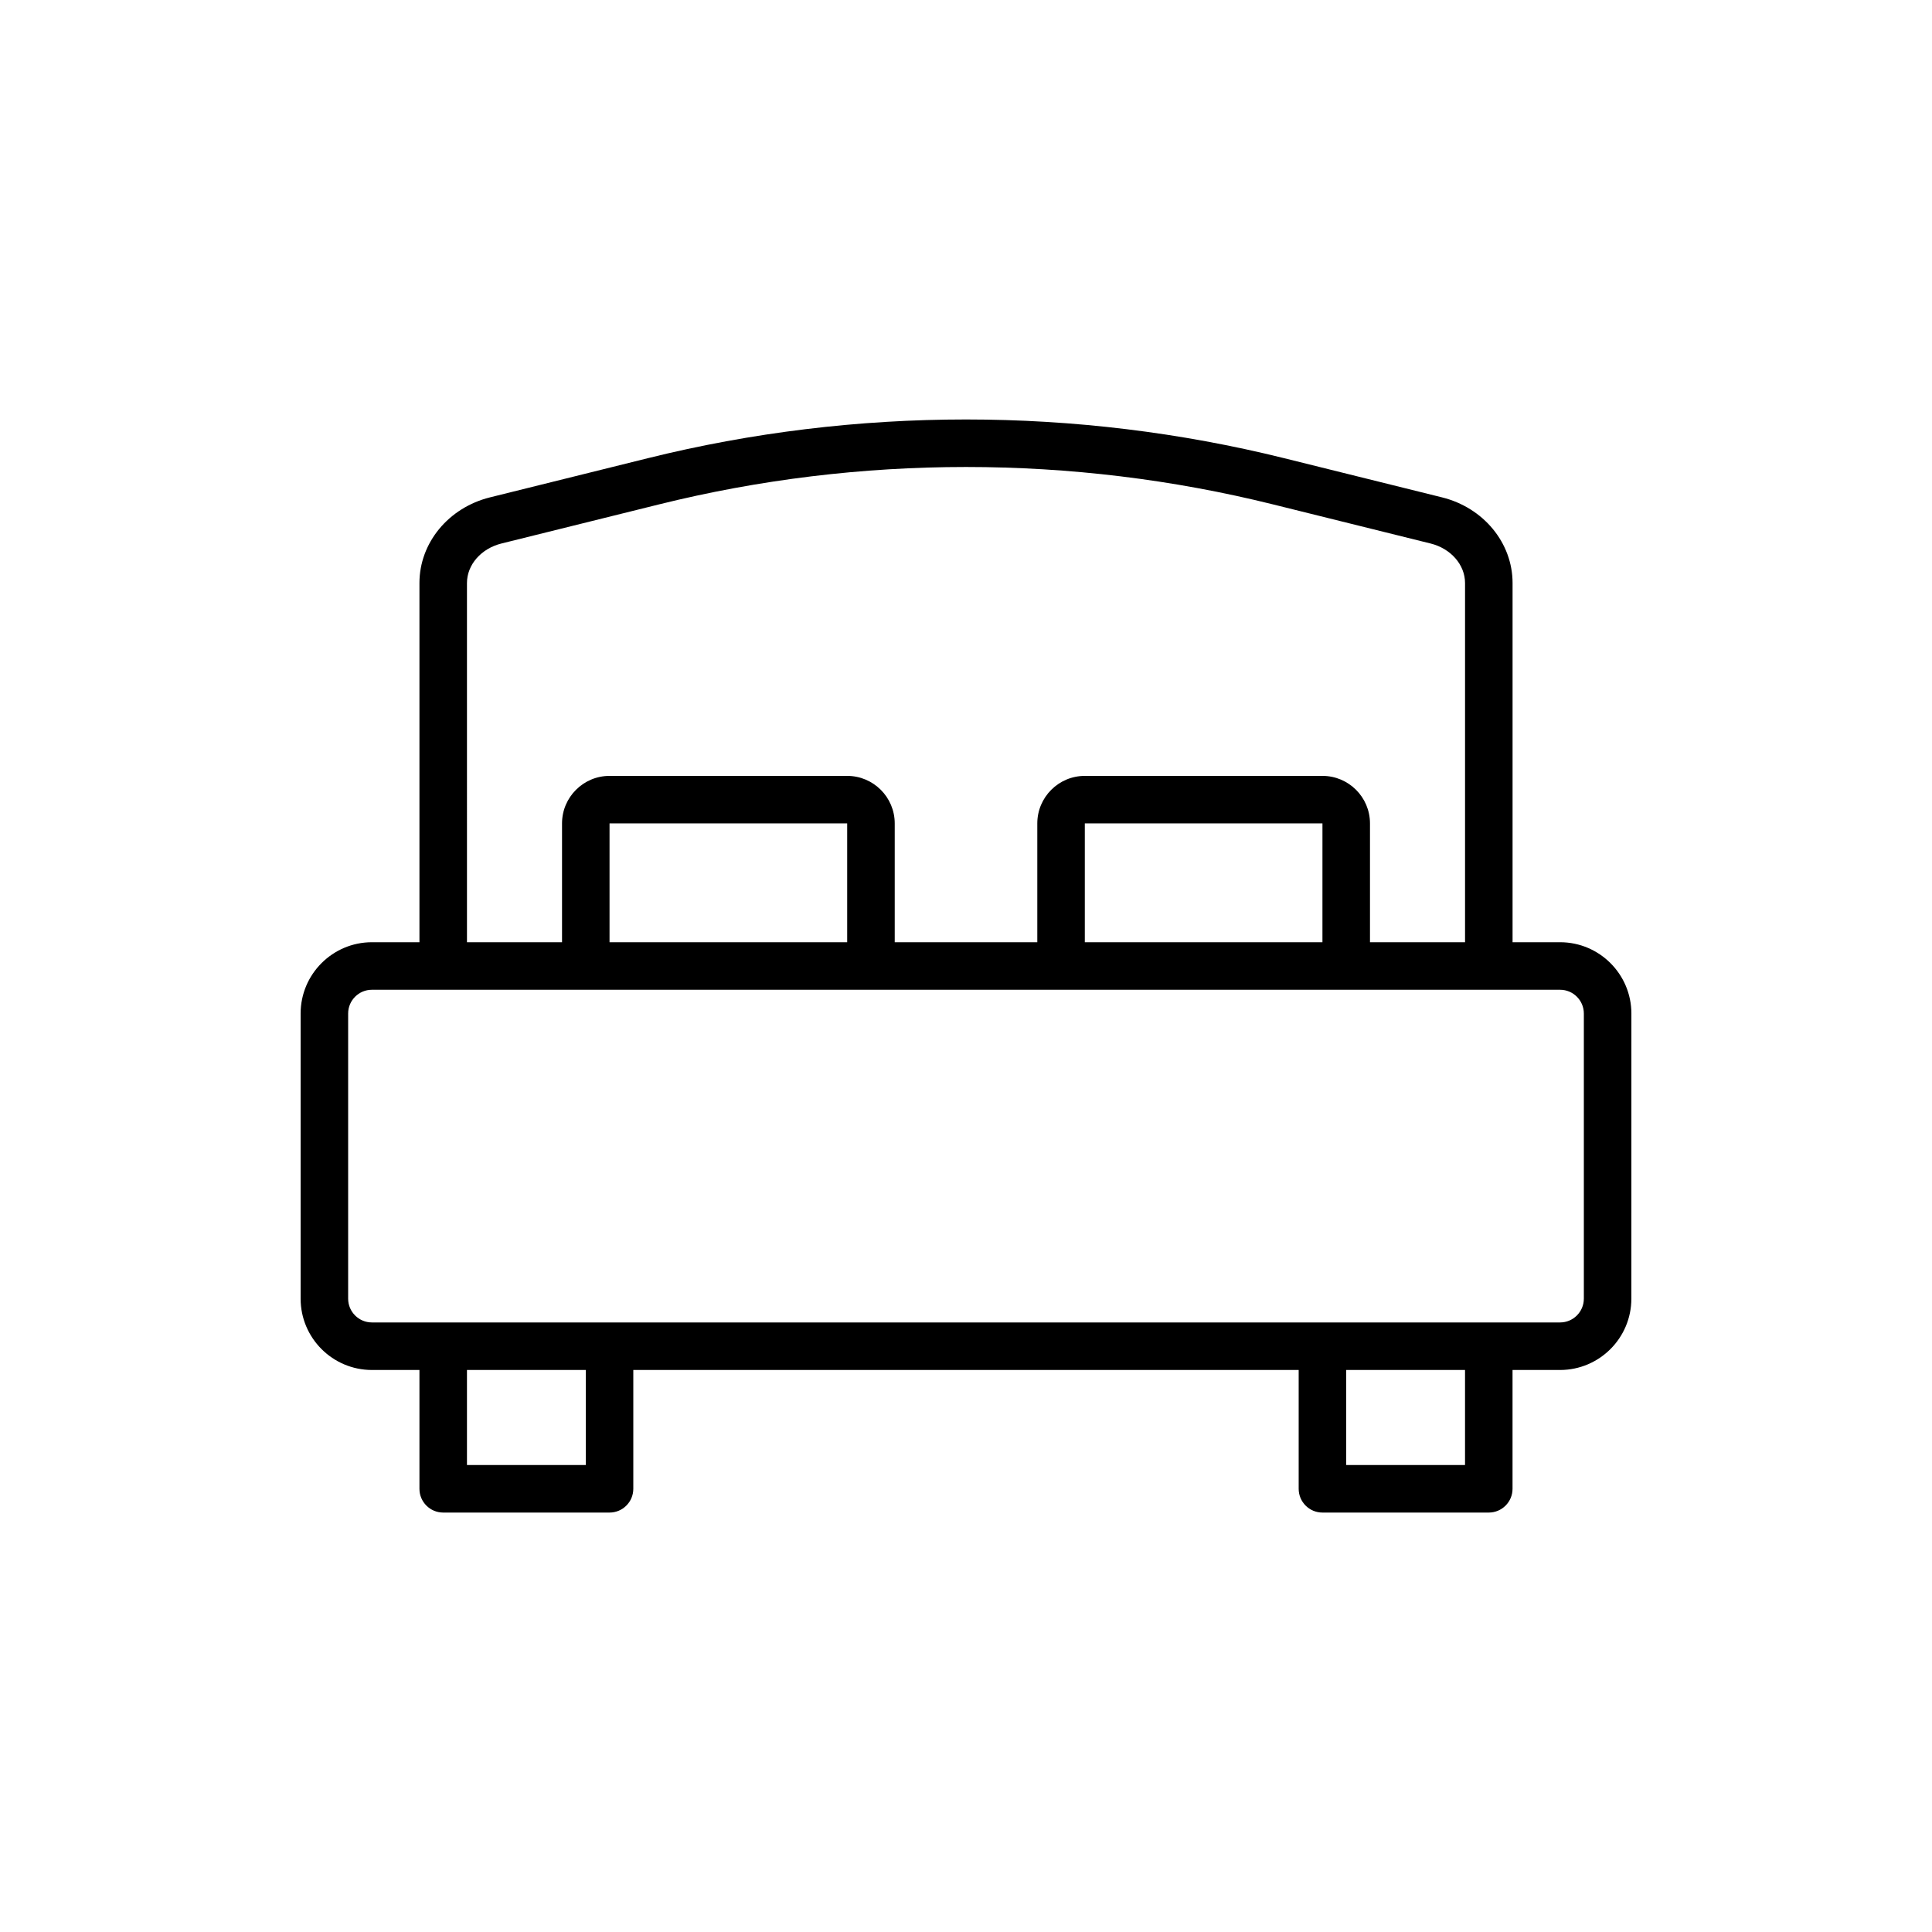 <?xml version="1.0" encoding="UTF-8"?>
<!-- Uploaded to: SVG Repo, www.svgrepo.com, Generator: SVG Repo Mixer Tools -->
<svg fill="#000000" width="800px" height="800px" version="1.1" viewBox="144 144 512 512" xmlns="http://www.w3.org/2000/svg">
 <path d="m557.44 393.7h-12.594v-95.195c0-10.633-7.691-19.969-18.703-22.699l-41.777-10.367c-55.191-13.699-113.54-13.699-168.73 0l-41.777 10.367c-11.012 2.731-18.703 12.066-18.703 22.699v95.195h-12.594c-10.418 0-18.895 8.477-18.895 18.895v75.57c0 10.418 8.477 18.895 18.895 18.895h12.594v31.488c0 3.477 2.82 6.297 6.297 6.297h44.082c3.477 0 6.297-2.82 6.297-6.297v-31.488h176.33v31.488c0 3.477 2.82 6.297 6.297 6.297h44.082c3.477 0 6.297-2.82 6.297-6.297v-31.488h12.594c10.418 0 18.895-8.477 18.895-18.895l0.008-75.57c0-10.418-8.477-18.895-18.895-18.895zm-289.69-95.195c0-4.836 3.758-9.141 9.141-10.473l41.777-10.367c53.211-13.211 109.46-13.211 162.67 0l41.777 10.367c5.379 1.336 9.137 5.641 9.137 10.473v95.195h-25.191v-31.488c0-6.945-5.648-12.594-12.594-12.594h-62.977c-6.945 0-12.594 5.648-12.594 12.594v31.488h-37.785v-31.488c0-6.945-5.648-12.594-12.594-12.594h-62.98c-6.945 0-12.594 5.648-12.594 12.594v31.488h-25.191zm226.71 95.195h-62.973v-31.488h62.977zm-125.95 0h-62.977v-31.488h62.977zm-69.273 138.55h-31.488v-25.191h31.488zm233.01 0h-31.488v-25.191h31.488zm31.488-44.086c0 3.473-2.824 6.297-6.297 6.297h-314.88c-3.473 0-6.297-2.824-6.297-6.297v-75.57c0-3.473 2.824-6.297 6.297-6.297h314.88c3.473 0 6.297 2.824 6.297 6.297z"/>
</svg>